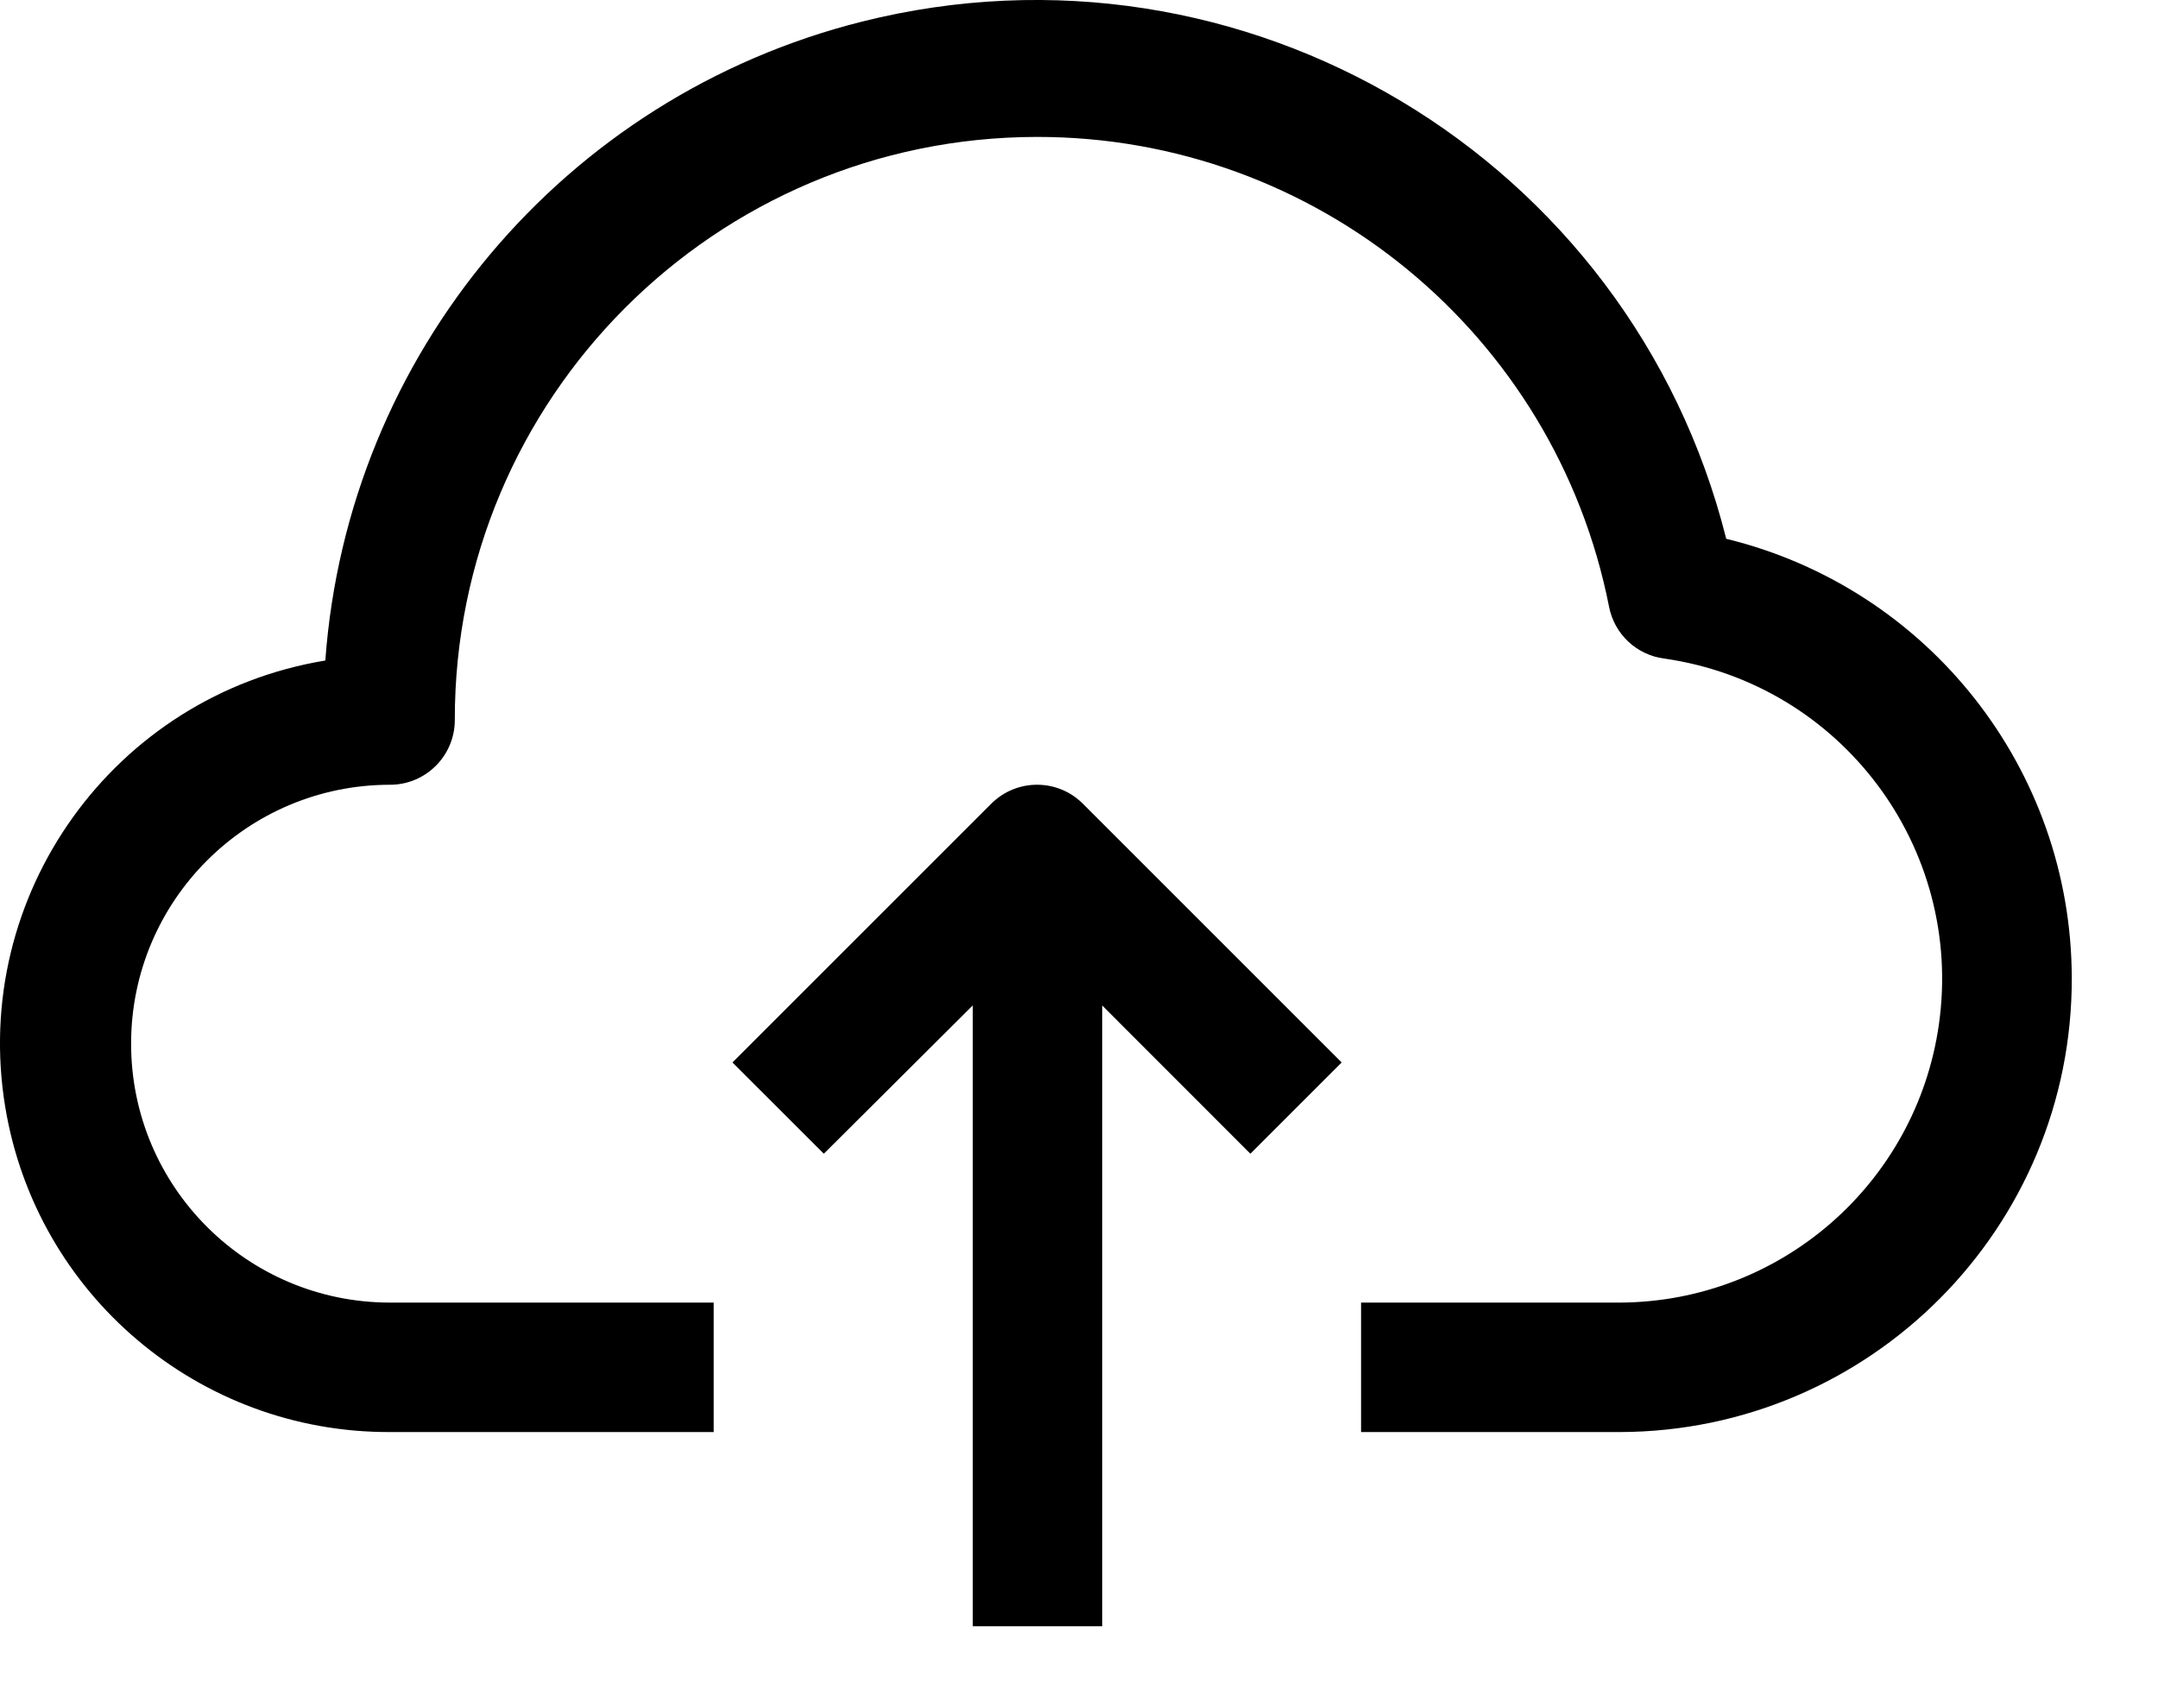 <svg width="24" height="19" viewBox="0 0 24 19" fill="none" xmlns="http://www.w3.org/2000/svg">
<path d="M19.198 5.993C18.133 1.751 13.831 -0.825 9.588 0.24C6.273 1.072 3.866 3.938 3.618 7.347C1.264 7.735 -0.33 9.958 0.058 12.312C0.403 14.405 2.217 15.937 4.338 15.929H7.937V14.489H4.338C2.747 14.489 1.458 13.2 1.458 11.609C1.458 10.019 2.747 8.729 4.338 8.729C4.735 8.729 5.058 8.407 5.058 8.009C5.054 4.431 7.952 1.527 11.531 1.523C14.629 1.52 17.295 3.71 17.895 6.749C17.954 7.053 18.2 7.285 18.507 7.325C20.475 7.606 21.843 9.428 21.563 11.397C21.311 13.164 19.802 14.48 18.017 14.489H15.137V15.929H18.017C20.8 15.921 23.05 13.657 23.041 10.874C23.035 8.557 21.449 6.543 19.198 5.993Z" fill="black"/>
<path d="M11.026 8.938L8.146 11.818L9.162 12.833L10.818 11.184V18.089H12.258V11.184L13.906 12.833L14.921 11.818L12.041 8.938C11.761 8.659 11.307 8.659 11.026 8.938Z" fill="black"/>
</svg>
